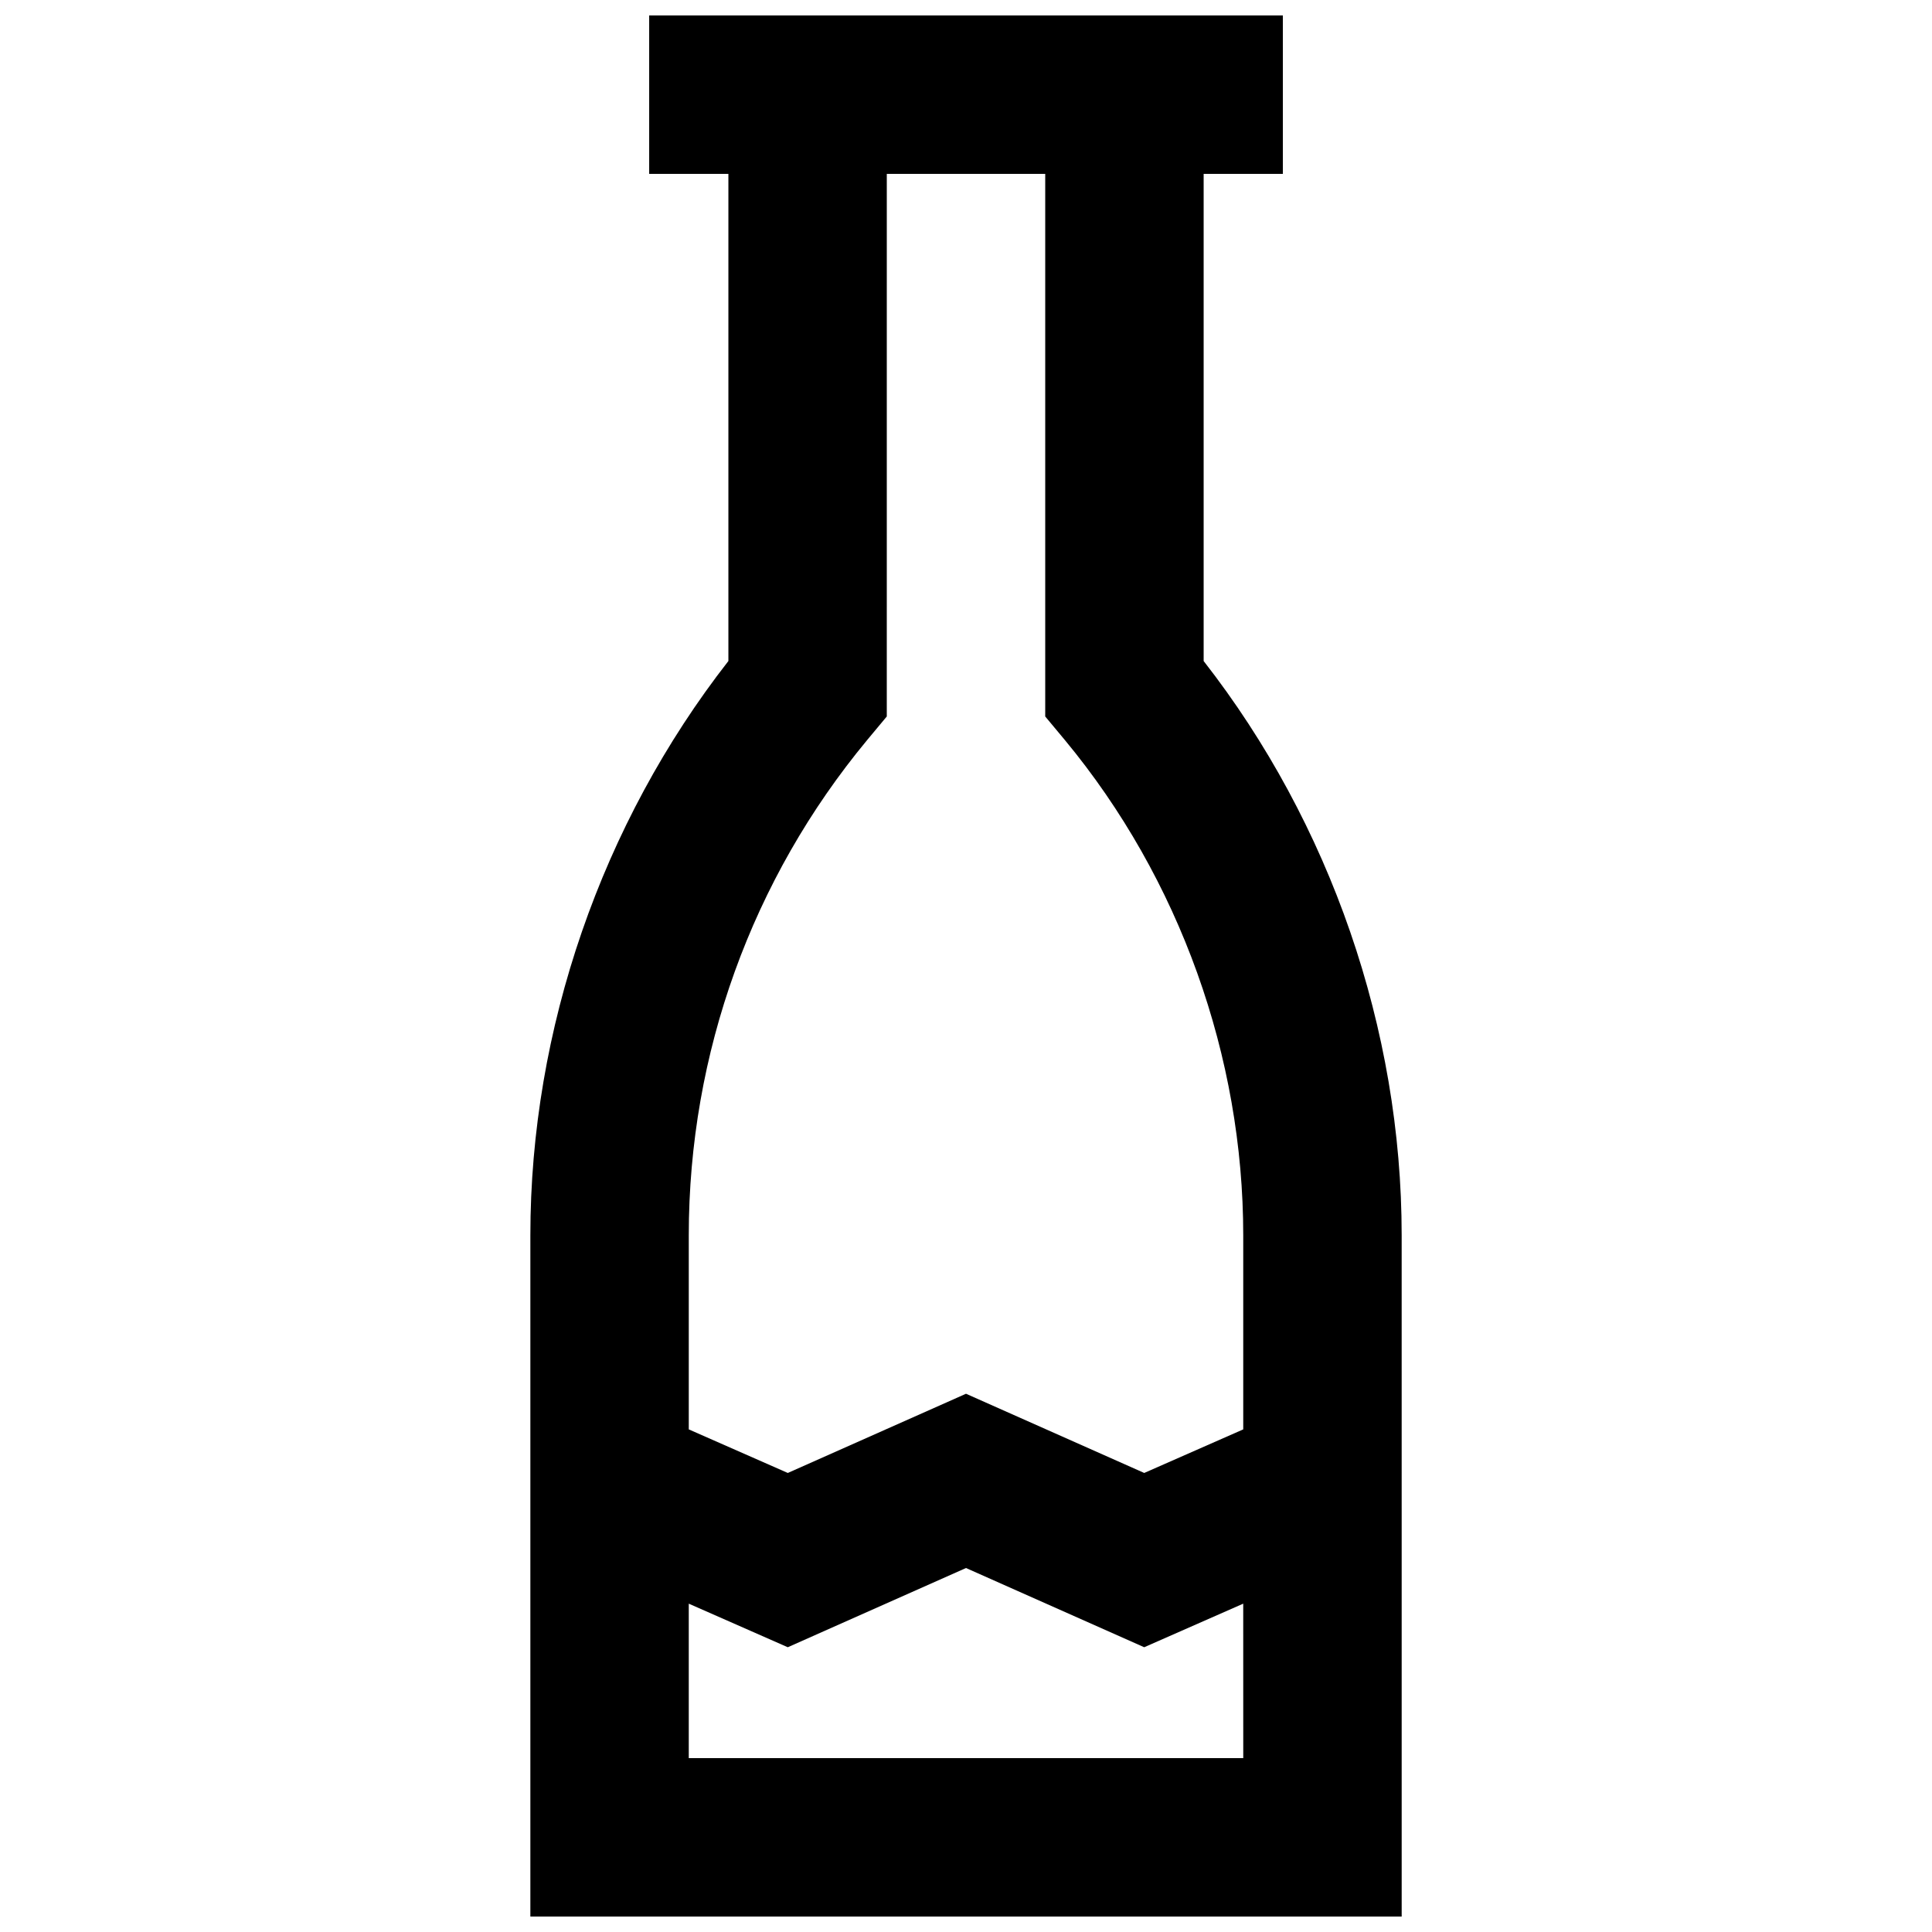 <?xml version="1.0" encoding="UTF-8"?>
<!-- Uploaded to: SVG Repo, www.svgrepo.com, Generator: SVG Repo Mixer Tools -->
<svg width="800px" height="800px" version="1.1" viewBox="144 144 512 512" xmlns="http://www.w3.org/2000/svg">
 <defs>
  <clipPath id="a">
   <path d="m284 148.09h232v503.81h-232z"/>
  </clipPath>
 </defs>
 <g clip-path="url(#a)">
  <path d="m462.98 319.18v-129.1h20.992l-0.004-41.984h-167.93v41.984h20.992v129.1c-33.586 43.035-52.48 97.613-52.48 152.19v180.53h230.91l-0.004-180.53c0-54.578-18.891-109.16-52.477-152.19zm-89.219 20.992 5.246-6.297 0.004-143.8h41.984v143.8l5.246 6.297c30.438 36.734 47.23 83.969 47.23 131.2v51.43l-26.238 11.547-47.23-20.992-47.23 20.992-26.242-11.547v-51.43c0-48.281 16.793-94.465 47.23-131.2zm-47.23 269.75v-40.934l26.238 11.547 47.23-20.992 47.23 20.992 26.238-11.547 0.008 40.934z"/>
 </g>
</svg>